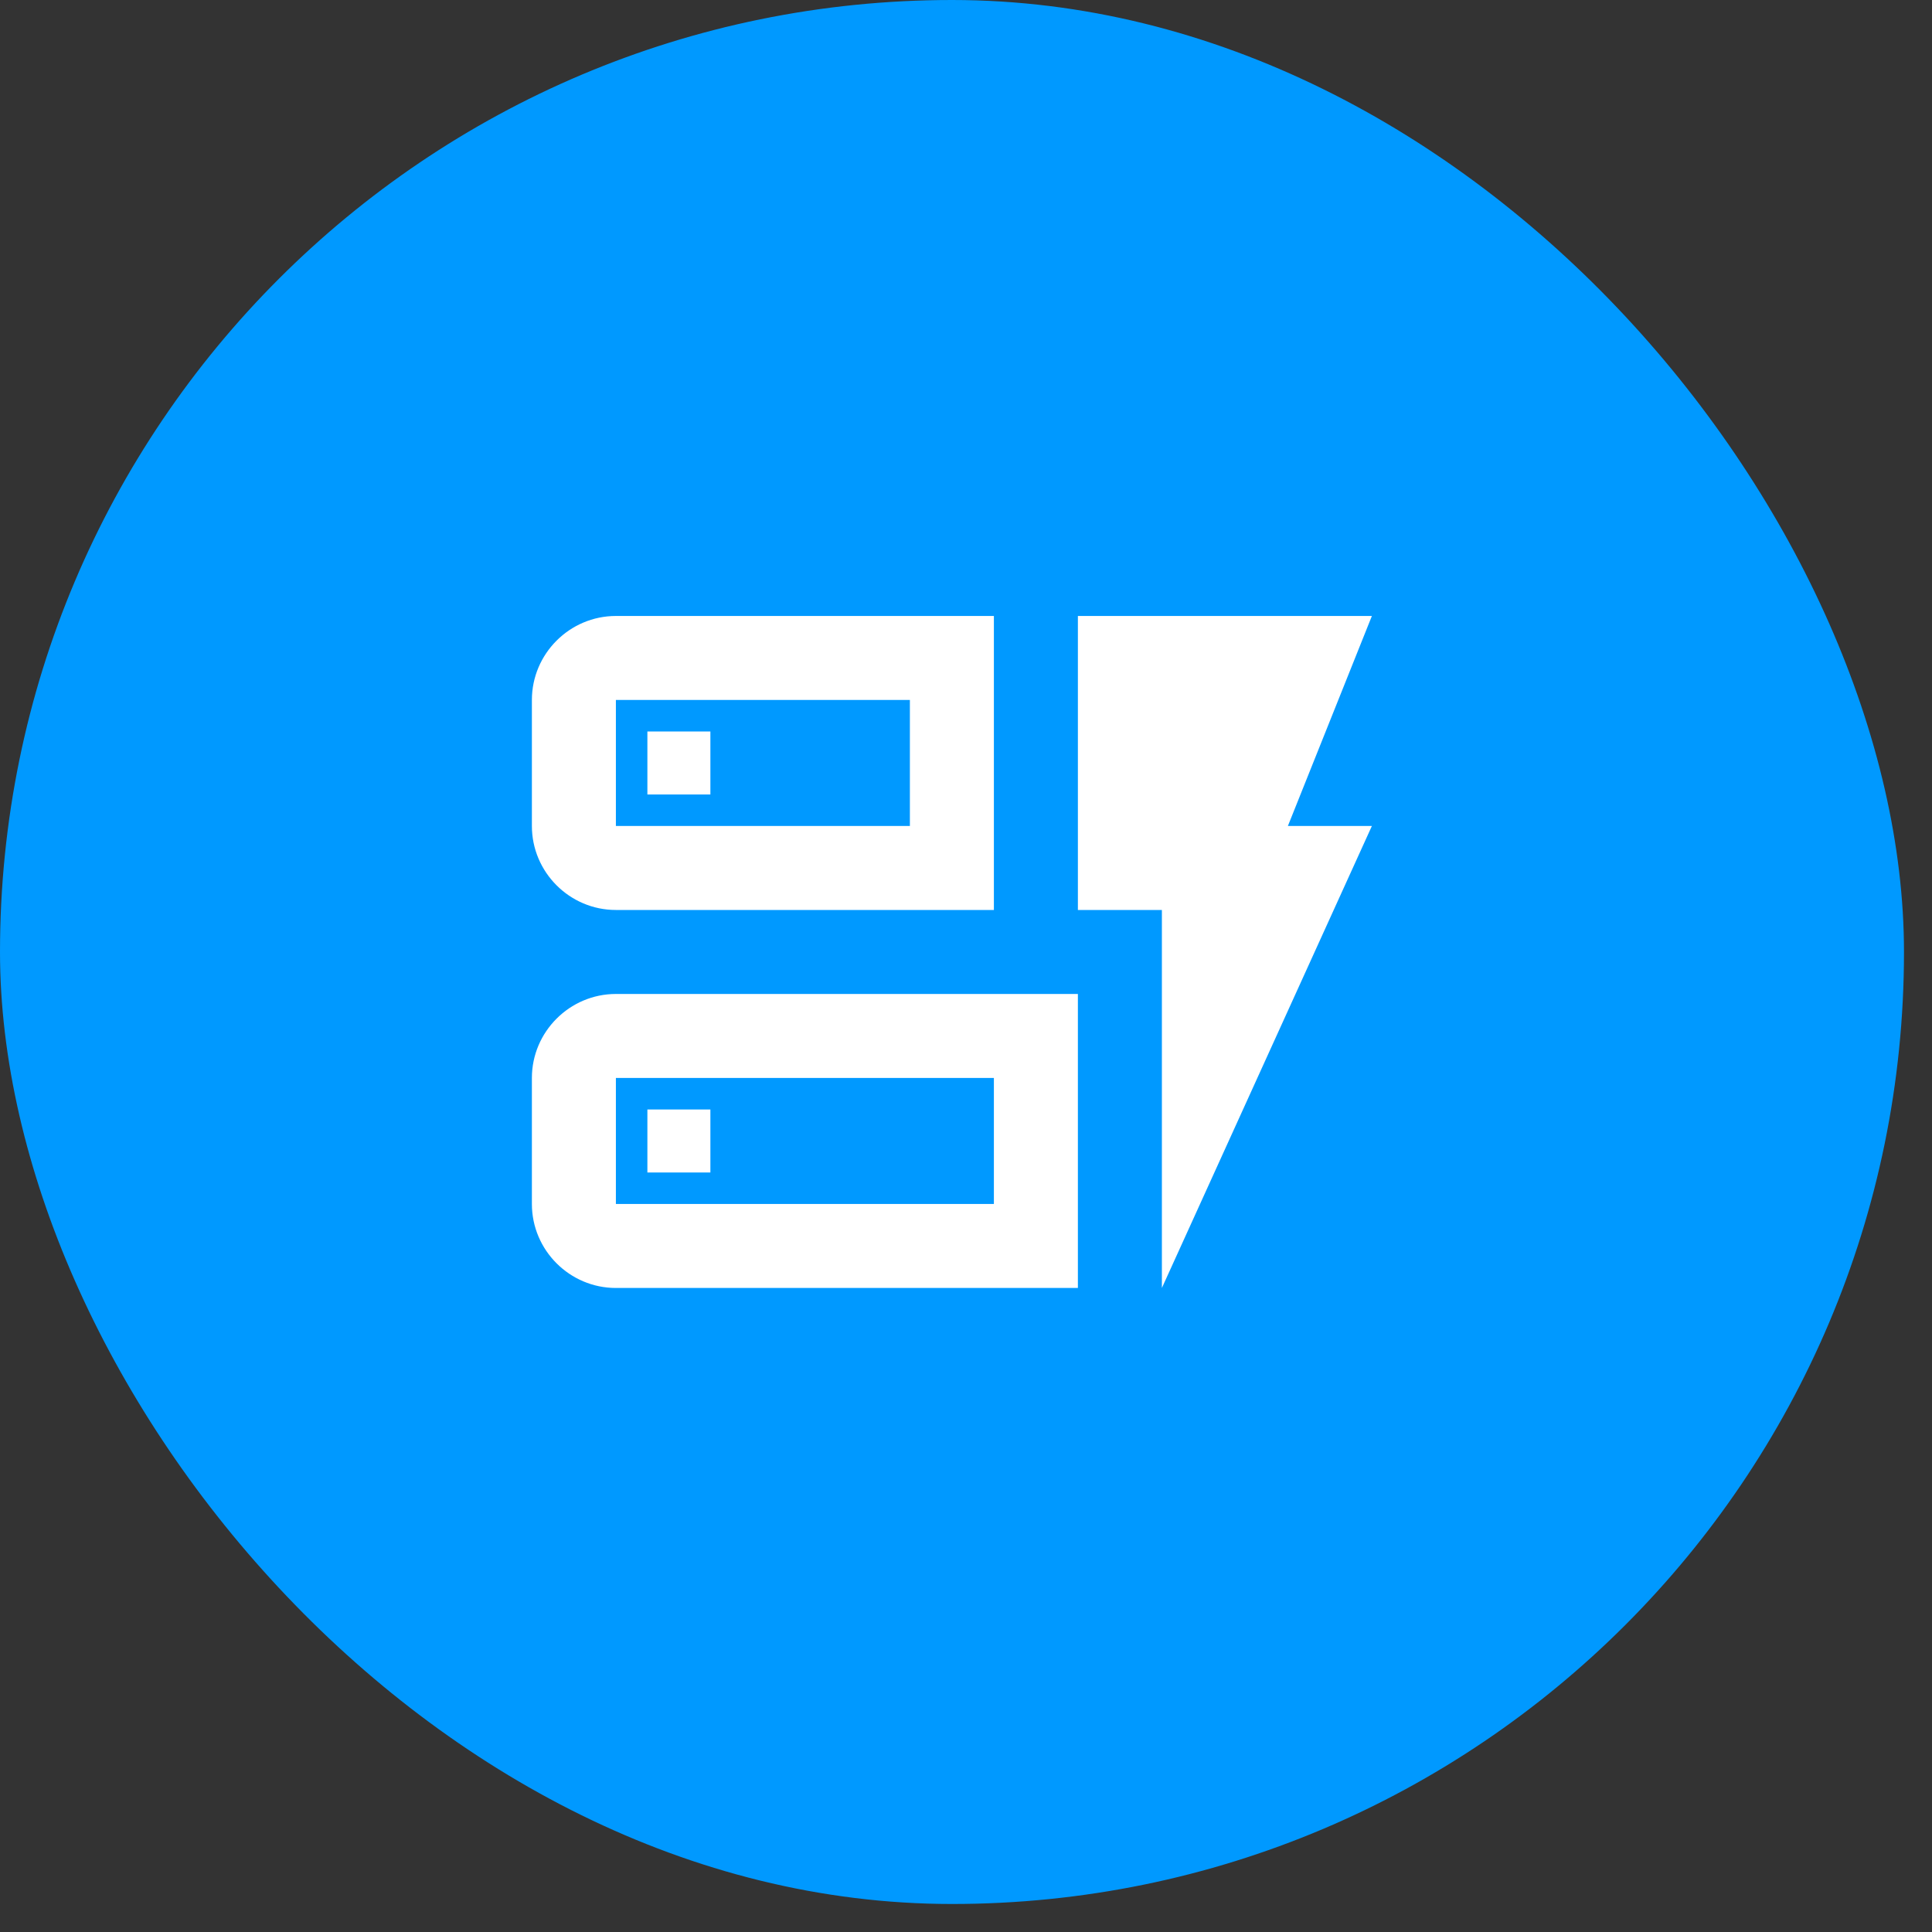 <svg width="46" height="46" viewBox="0 0 46 46" fill="none" xmlns="http://www.w3.org/2000/svg">
<rect x="0" y="0" width="46" height="46" fill="#333333" stroke="none"/>
<rect width="45.333" height="45.333" rx="22.667" fill="#0099FF"/>
<g clip-path="url(#clip0_7943_18583)">
<path d="M23.664 21.666H14.664C13.564 21.666 12.664 20.767 12.664 19.666V16.666C12.664 15.566 13.564 14.666 14.664 14.666H23.664V21.666ZM14.664 19.666H21.664V16.666H14.664V19.666ZM25.664 30.666H14.664C13.564 30.666 12.664 29.767 12.664 28.666V25.666C12.664 24.567 13.564 23.666 14.664 23.666H25.664V30.666ZM14.664 28.666H23.664V25.666H14.664V28.666ZM32.664 19.666H30.664L32.664 14.666H25.664V21.666H27.664V30.666L32.664 19.666ZM15.414 27.916H16.914V26.416H15.414V27.916ZM15.414 18.916H16.914V17.416H15.414V18.916Z" fill="white"/>
</g>
<defs>
<clipPath id="clip0_7943_18583">
<rect width="24" height="24" fill="white" transform="translate(10.664 10.666)"/>
</clipPath>
</defs>
</svg>
